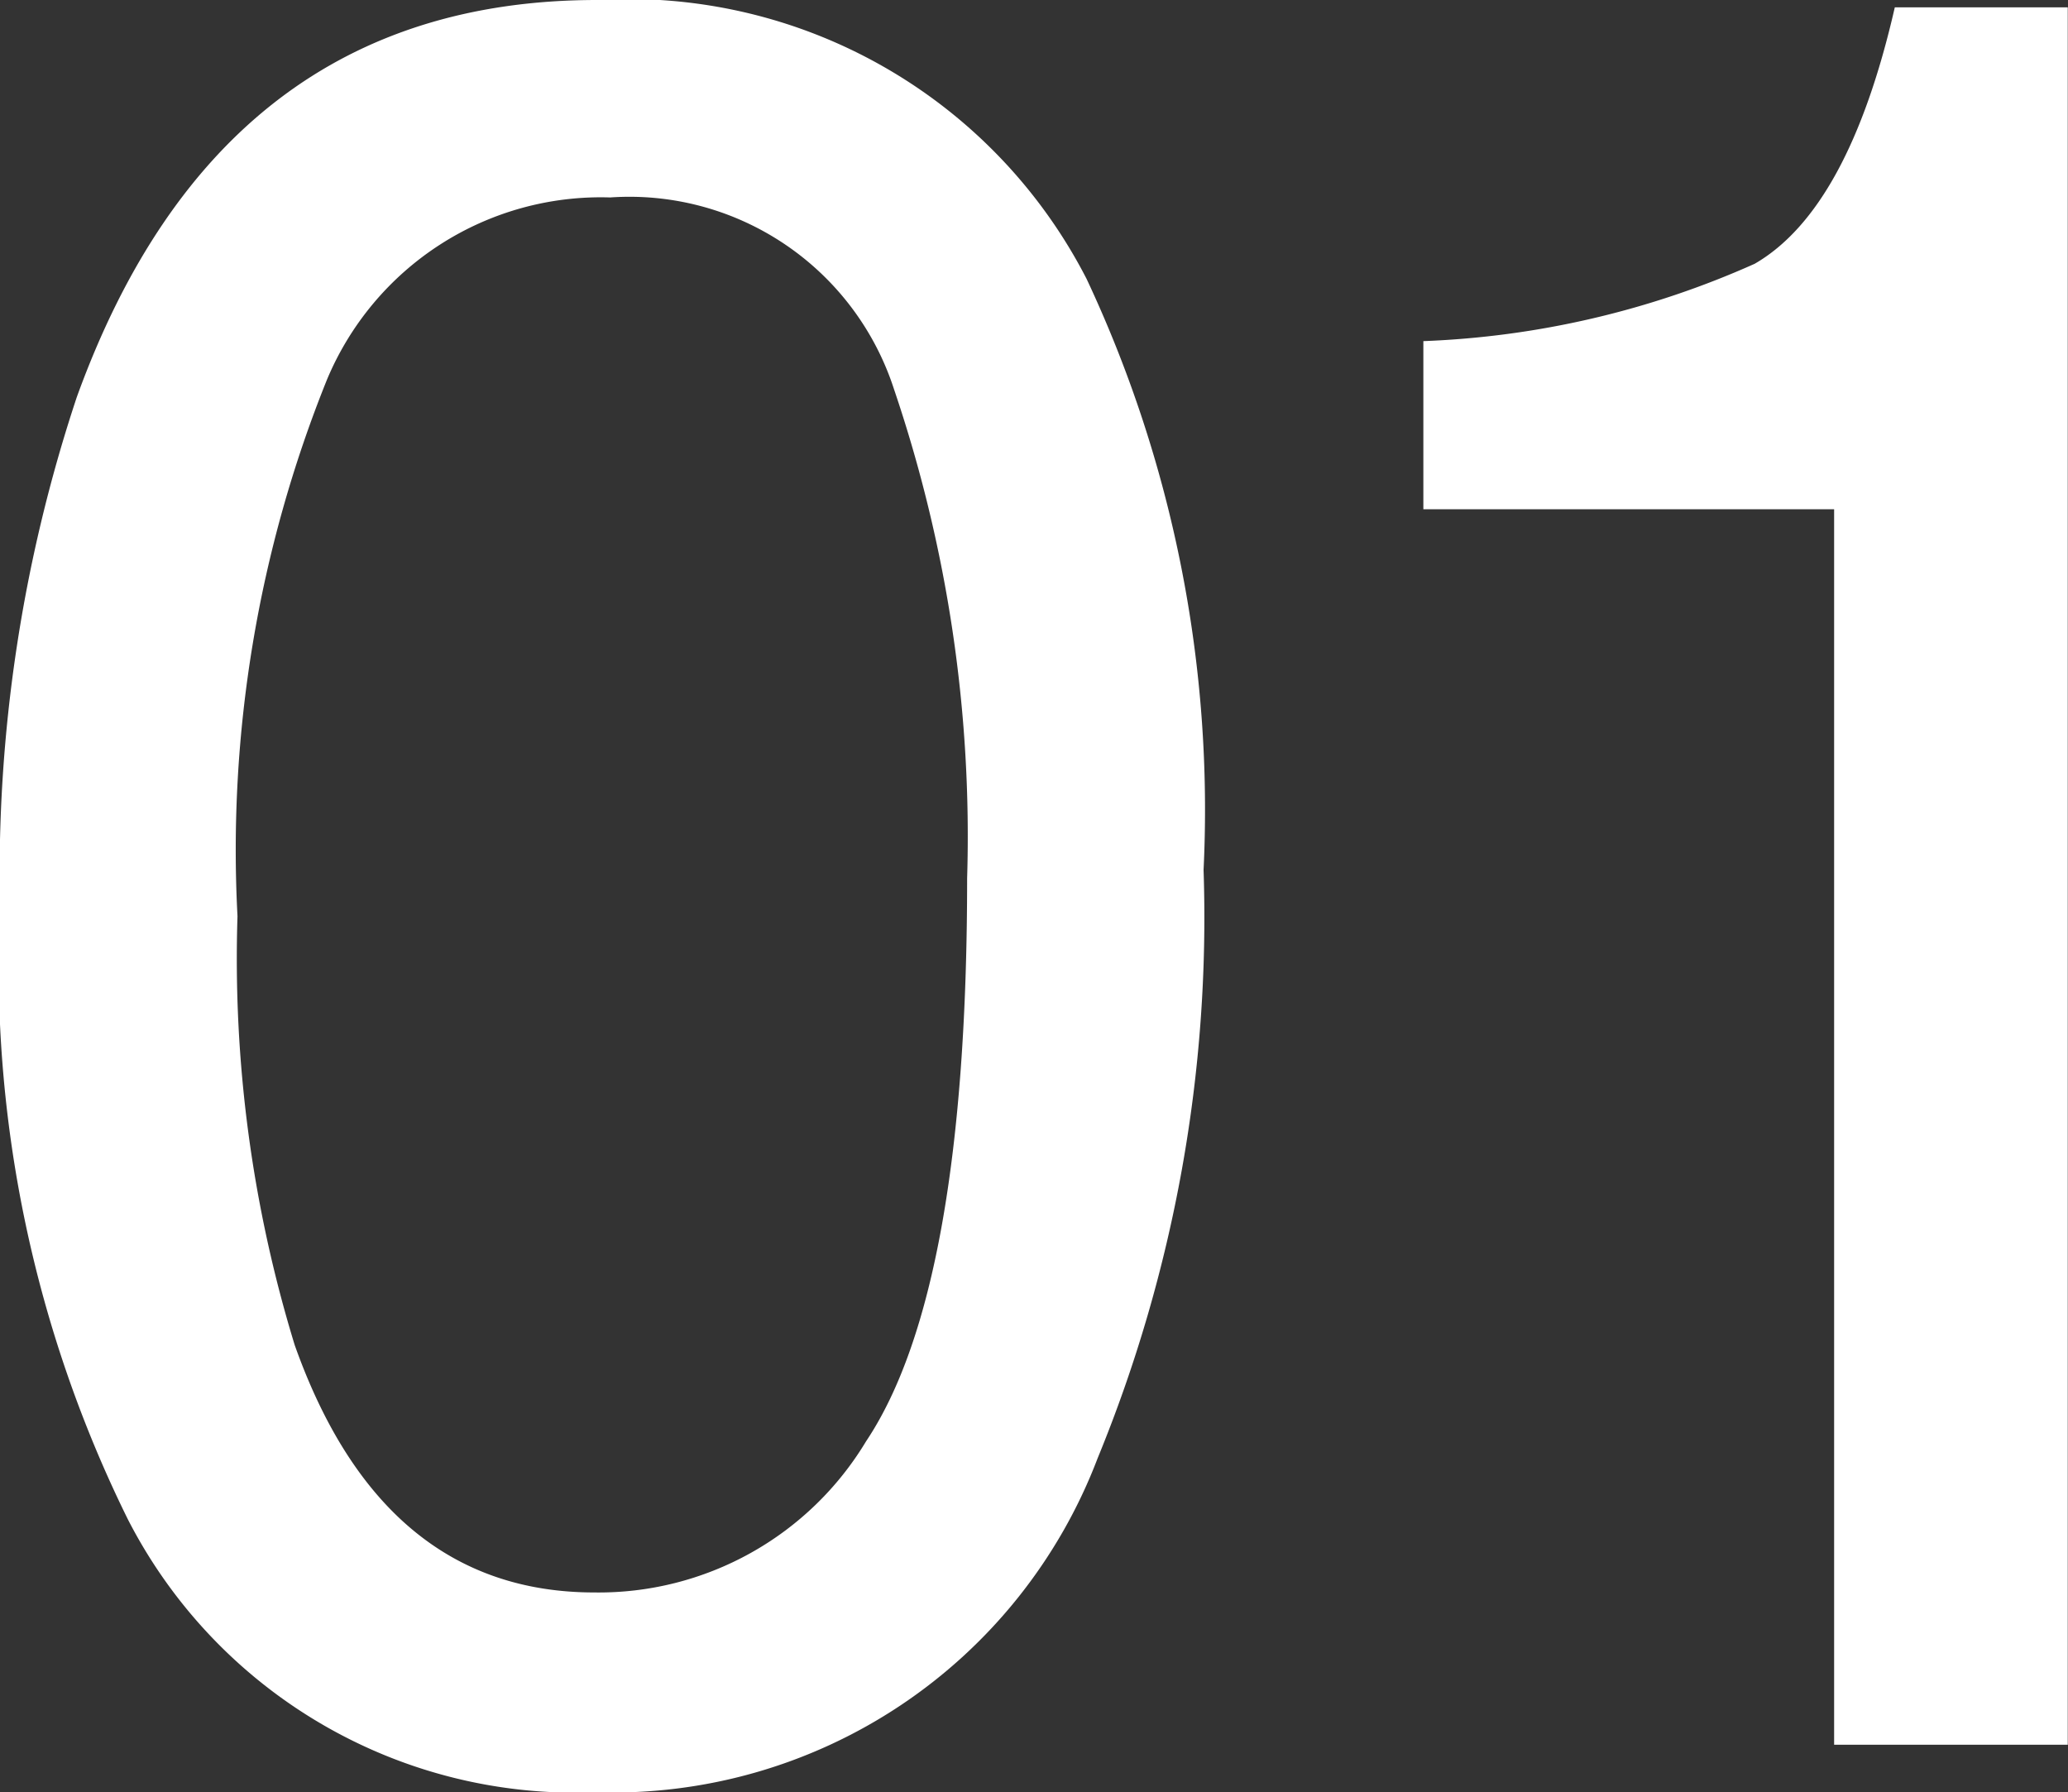 <svg xmlns="http://www.w3.org/2000/svg" width="25.696" height="22.266"><rect width="100%" height="100%" fill="#333333" stroke="none"/><path data-name="パス 10446" d="M7.417 0a6.4 6.4 0 016.085 3.466 15.508 15.508 0 011.453 7.341 17.678 17.678 0 01-1.317 7.311 6.447 6.447 0 01-6.236 4.148 6.245 6.245 0 01-5.813-3.39A15.525 15.525 0 010 11.276a18.774 18.774 0 01.954-6.342Q2.739 0 7.417 0zm-.031 19.784a3.877 3.877 0 003.375-1.877q1.256-1.877 1.256-6.993a17.278 17.278 0 00-.908-6.077 3.456 3.456 0 00-3.527-2.384 3.687 3.687 0 00-3.519 2.263 15.626 15.626 0 00-1.112 6.667 16.374 16.374 0 00.711 5.328q1.091 3.073 3.724 3.073zm10.3-13.457V4.238a11.1 11.1 0 004.117-.961q1.166-.674 1.741-3.186h2.149v21.585H22.79V6.327z" fill="#fff"/></svg>